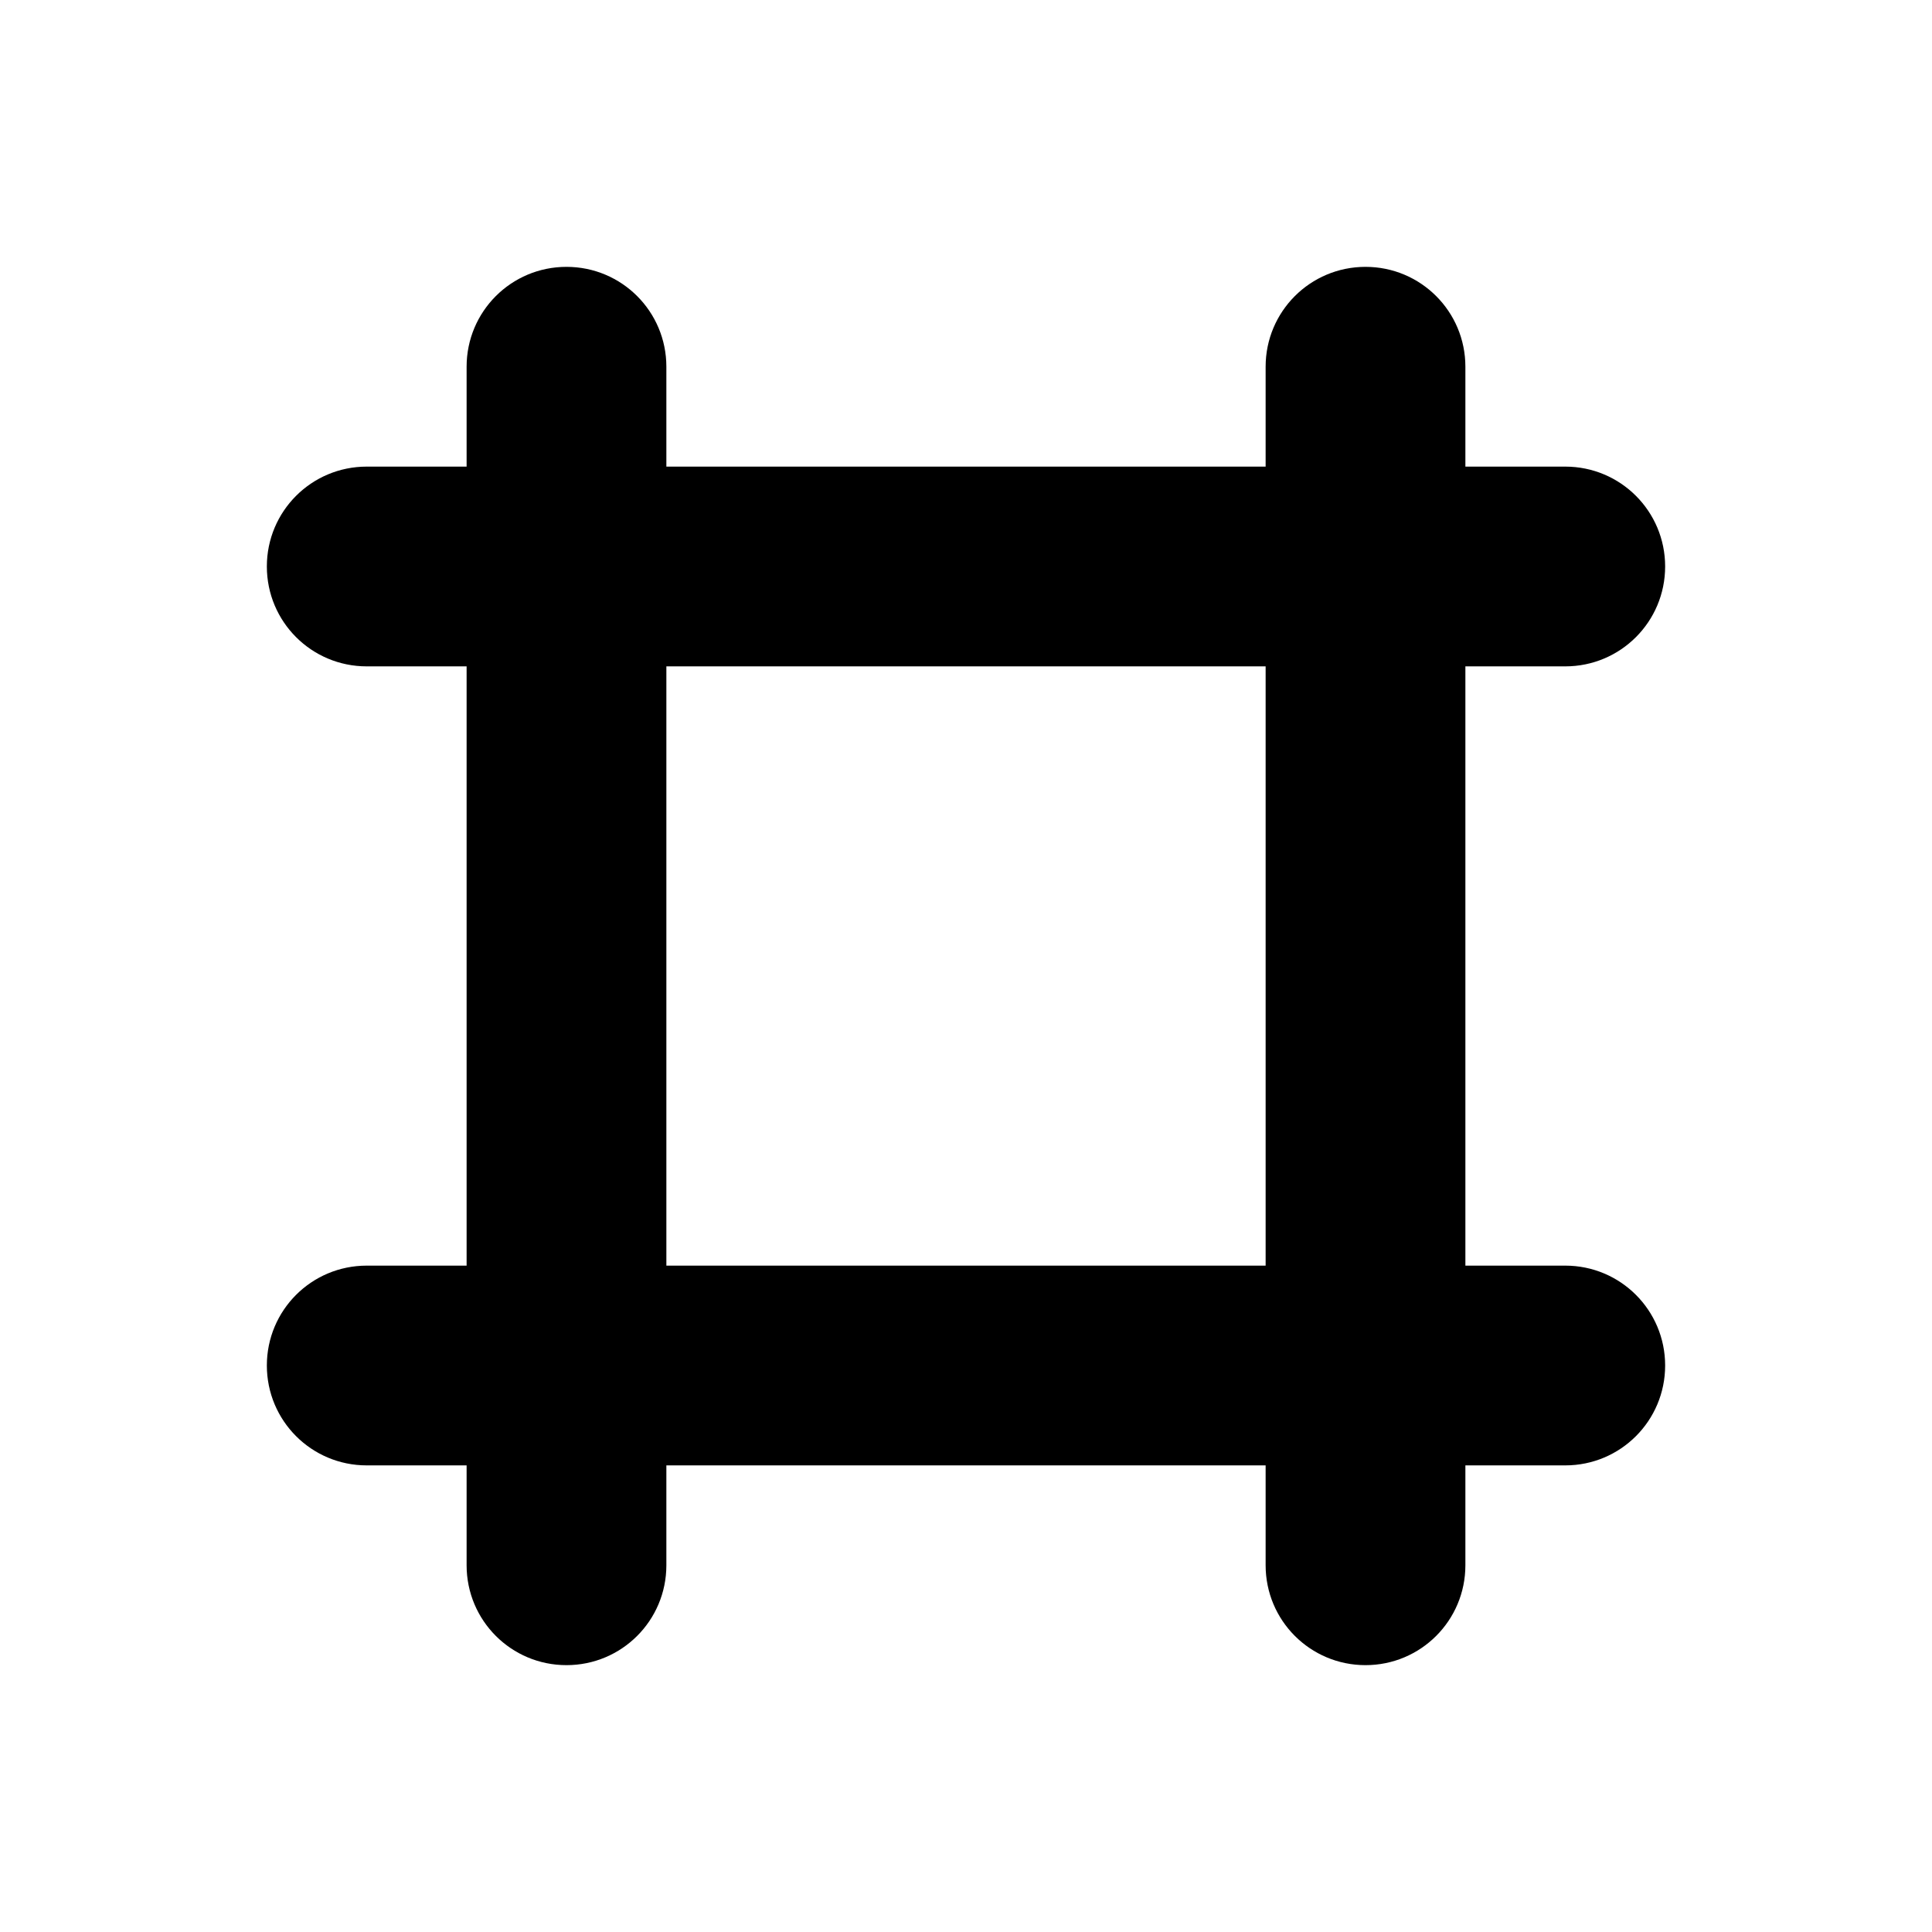 <?xml version="1.0" encoding="utf-8"?>
<!-- Generator: Adobe Illustrator 27.7.0, SVG Export Plug-In . SVG Version: 6.00 Build 0)  -->
<!DOCTYPE svg PUBLIC "-//W3C//DTD SVG 1.1//EN" "http://www.w3.org/Graphics/SVG/1.1/DTD/svg11.dtd">
<svg version="1.1" id="Layer_1" xmlns:x="http://ns.adobe.com/Extensibility/1.0/" xmlns:i="http://ns.adobe.com/AdobeIllustrator/10.0/" xmlns:graph="http://ns.adobe.com/Graphs/1.0/"
	 xmlns="http://www.w3.org/2000/svg" xmlns:xlink="http://www.w3.org/1999/xlink" x="0px" y="0px" width="619px" height="619px"
	 viewBox="0 0 619 619" style="enable-background:new 0 0 619 619;" xml:space="preserve">
<g>
	<path d="M501.5,213.5h-32v192h32c17.7,0,32,14.3,32,32s-14.3,32-32,32h-32v32c0,17.7-14.3,32-32,32s-32-14.3-32-32v-32h-192v32
		c0,17.7-14.3,32-32,32c-17.7,0-32-14.3-32-32v-32h-32c-17.7,0-32-14.3-32-32s14.3-32,32-32h32v-192h-32c-17.7,0-32-14.3-32-32
		s14.3-32,32-32h32v-32c0-17.7,14.3-32,32-32c17.7,0,32,14.3,32,32v32h192v-32c0-17.7,14.3-32,32-32s32,14.3,32,32v32h32
		c17.7,0,32,14.3,32,32S519.2,213.5,501.5,213.5z M213.5,405.5h192v-192h-192V405.5z"/>
</g>
</svg>
